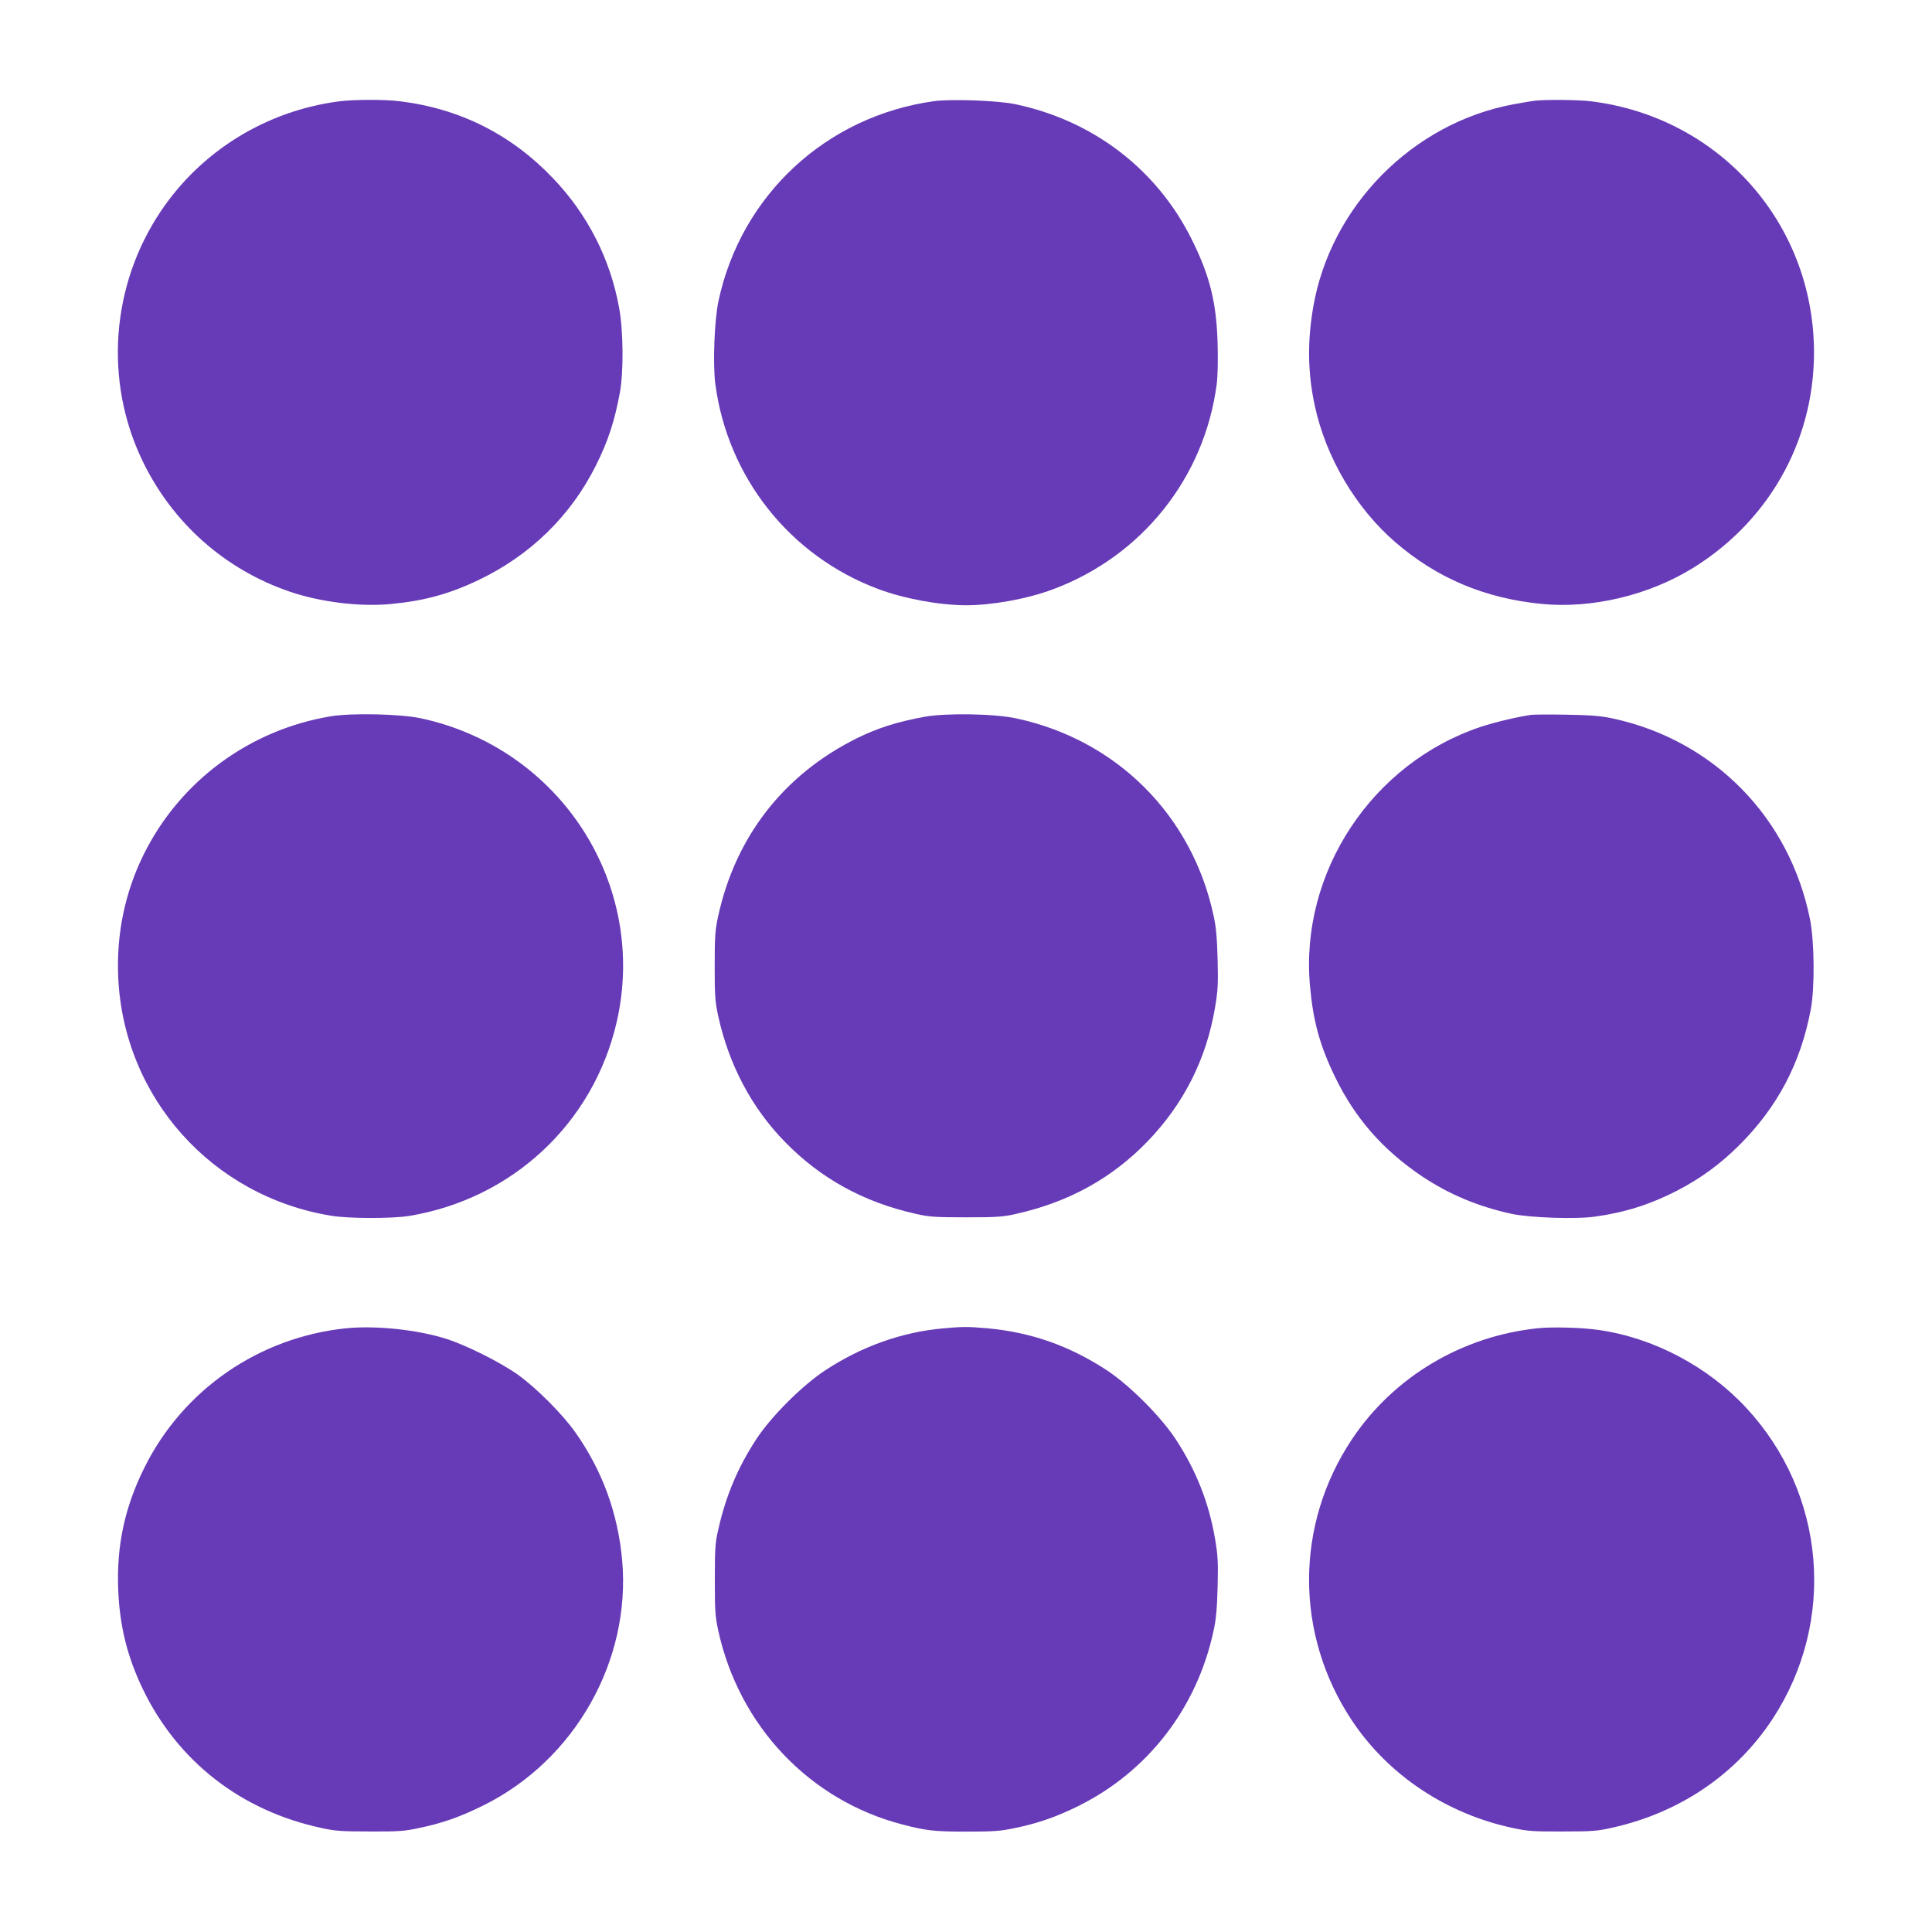 <?xml version="1.0" standalone="no"?>
<!DOCTYPE svg PUBLIC "-//W3C//DTD SVG 20010904//EN"
 "http://www.w3.org/TR/2001/REC-SVG-20010904/DTD/svg10.dtd">
<svg version="1.0" xmlns="http://www.w3.org/2000/svg"
 width="1280pt" height="1280pt" viewBox="0 0 1280 1280"
 preserveAspectRatio="xMidYMid meet">
<g transform="translate(0,1280) scale(0.1,-0.1)"
fill="#673ab7" stroke="none">
<path d="M2250 12129 c-484 -62 -916 -328 -1185 -729 -330 -492 -376 -1125
-120 -1655 198 -410 545 -718 975 -865 203 -69 462 -101 667 -82 222 21 388
66 581 158 343 163 613 425 780 760 81 162 124 294 159 484 25 139 23 407 -5
560 -59 326 -210 621 -439 860 -277 290 -616 460 -1013 509 -97 13 -305 12
-400 0z"/>
<path d="M6190 12130 c-716 -99 -1280 -622 -1430 -1325 -27 -128 -38 -414 -21
-548 82 -621 496 -1142 1081 -1360 173 -64 399 -106 580 -107 174 0 406 42
577 106 589 220 1003 739 1084 1359 7 56 9 157 6 270 -8 274 -52 449 -172 690
-231 464 -653 787 -1170 895 -114 24 -422 35 -535 20z"/>
<path d="M10170 12133 c-19 -2 -83 -13 -143 -24 -669 -124 -1213 -676 -1327
-1346 -39 -228 -36 -435 11 -652 74 -342 271 -676 532 -902 276 -239 593 -373
970 -410 333 -33 711 57 1005 239 523 324 822 884 799 1492 -32 828 -649 1497
-1477 1599 -79 10 -291 12 -370 4z"/>
<path d="M2196 8055 c-541 -88 -1005 -430 -1246 -920 -122 -248 -179 -523
-167 -805 34 -800 621 -1457 1414 -1585 119 -19 399 -19 513 -1 685 113 1222
615 1376 1286 208 910 -373 1812 -1297 2011 -134 29 -454 36 -593 14z"/>
<path d="M6125 8051 c-185 -34 -312 -75 -450 -143 -483 -241 -802 -651 -917
-1178 -20 -92 -23 -133 -23 -330 0 -197 3 -238 23 -330 71 -325 223 -612 445
-838 236 -241 520 -397 864 -474 86 -20 127 -23 333 -23 206 0 247 3 333 23
348 78 632 235 868 478 242 251 391 546 449 889 19 113 21 155 17 320 -4 142
-10 215 -27 290 -143 664 -641 1162 -1305 1305 -144 32 -467 37 -610 11z"/>
<path d="M10145 8064 c-101 -15 -241 -49 -333 -79 -723 -241 -1201 -966 -1133
-1717 21 -234 65 -394 166 -603 134 -276 318 -485 580 -661 177 -117 364 -196
585 -245 121 -27 432 -38 560 -19 196 27 365 81 540 171 158 82 285 175 410
299 256 254 410 546 477 903 27 144 24 447 -5 595 -135 676 -638 1188 -1307
1332 -80 17 -142 22 -305 25 -113 2 -218 1 -235 -1z"/>
<path d="M2295 4000 c-578 -59 -1083 -407 -1339 -925 -130 -261 -184 -515
-173 -805 10 -243 59 -442 162 -658 231 -481 652 -809 1185 -923 90 -20 136
-23 320 -23 186 -1 230 2 322 22 160 33 278 75 433 152 604 300 976 958 917
1622 -28 313 -132 596 -310 848 -85 121 -260 296 -382 383 -116 82 -341 195
-474 237 -194 61 -465 89 -661 70z"/>
<path d="M6247 3999 c-272 -24 -543 -121 -783 -280 -152 -101 -354 -303 -452
-452 -124 -189 -204 -379 -254 -604 -20 -85 -22 -128 -22 -328 0 -202 2 -243
22 -335 138 -636 607 -1129 1222 -1288 157 -41 212 -47 425 -47 178 0 226 4
316 23 156 32 278 75 424 147 461 229 785 649 895 1160 17 75 23 148 27 290 4
165 2 207 -17 320 -41 240 -125 453 -262 662 -98 148 -300 351 -451 452 -249
164 -506 255 -799 281 -125 11 -162 11 -291 -1z"/>
<path d="M10188 4000 c-504 -53 -954 -322 -1230 -734 -380 -569 -380 -1295 -1
-1865 241 -362 628 -620 1071 -713 93 -20 135 -23 327 -22 200 0 231 3 335 27
445 101 816 355 1056 722 422 647 350 1490 -176 2057 -256 276 -617 466 -981
517 -114 16 -304 21 -401 11z"/>
</g>
</svg>
